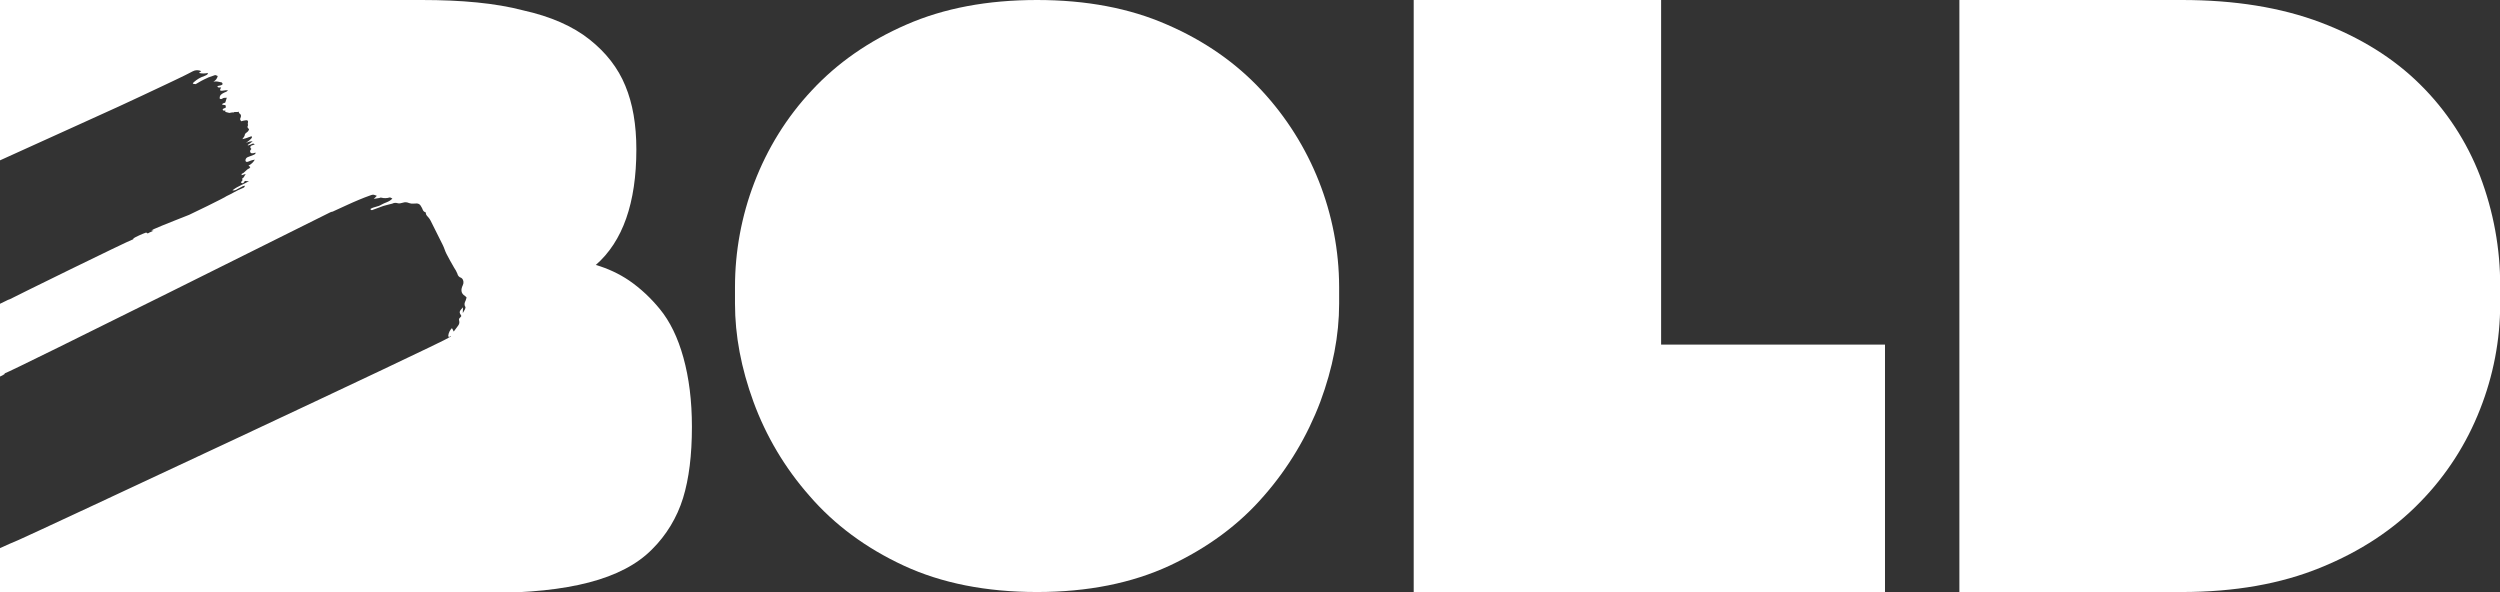 <?xml version="1.0" encoding="utf-8"?>
<!-- Generator: Adobe Illustrator 26.0.2, SVG Export Plug-In . SVG Version: 6.00 Build 0)  -->
<svg version="1.1" id="Calque_1" xmlns="http://www.w3.org/2000/svg" xmlns:xlink="http://www.w3.org/1999/xlink" x="0px" y="0px"
	 viewBox="0 0 1381.3 327.1" style="enable-background:new 0 0 1381.3 327.1;" xml:space="preserve">
<rect x="0" y="0" width="1381.3" height="327.1" fill="#333333" stroke="none"/>
<style type="text/css">
	.st0{fill:#FFFFFF;}
</style>
<g id="e6abfe14-546d-44f9-aa72-f2862d6cc135">
	<g id="be6b599b-2ab2-484b-9b55-d9b74ed4d7e8">
		<g>
			<g>
				<path class="st0" d="M573,327.1c-28.2,0-52.8-4.9-73.7-14.6c-20.9-9.7-38.3-22.6-52.1-38.6c-13.4-15.2-23.9-32.8-30.9-51.9
					c-6.8-18.6-10.2-36.7-10.2-54.2v-9.3c0-19.6,3.6-39.1,10.6-57.4c7.2-18.9,17.9-36.3,31.8-51.1c14.1-15.2,31.6-27.4,52.3-36.4
					C521.6,4.5,545.6,0,573,0c27.1,0,51.1,4.5,71.8,13.6c20.8,9,38.2,21.2,52.3,36.4c27.4,29.5,42.7,68.2,42.8,108.5v9.3
					c0,17.5-3.5,35.6-10.4,54.2c-7.2,19-17.7,36.6-31.1,51.9c-13.8,16-31.2,28.8-52.1,38.6C625.4,322.2,601,327.1,573,327.1z"/>
				<path class="st0" d="M781.1,327.1V0h136.7v190.4h123.7v136.7H781.1z"/>
				<path class="st0" d="M1082.6,327.1V0h122.9c29.2,0,54.7,4.1,76.7,12.4c21.9,8.3,40.3,19.7,55,34.3
					c14.5,14.3,25.8,31.6,33.1,50.6c7.4,19.5,11.2,40.2,11.1,61v9.7c0,19.9-3.8,39.6-11.1,58.1c-7.5,19.2-18.7,36.6-33.1,51.3
					c-14.7,15.2-33.1,27.3-55,36.2c-22,9-47.5,13.5-76.7,13.5L1082.6,327.1z"/>
			</g>
			<path class="st0" d="M104.5,118.7c0,0-16.3,6.4-19.3,7.8c-0.5,0.2-1.1,0.6-1.6,0.9l0,0c0.4,0,0.9,0,1.3,0.1l0,0l0,0l-0.1,0
				l-2.3,1l-0.1,0.1l0,0l0,0l0,0c-0.3,0.1-0.5,0.3-0.8,0.4l0,0c-0.3-0.2-0.7-0.5-0.9-0.5c-1.5,0.5-6.2,2.5-7,3.3
				c0,0.1-0.1,0.2-0.1,0.4l0,0c-3.5,1.2-65.7,31.8-68.1,33.1c-0.4,0.2-0.7,0.3-1.1,0.4l0,0c-0.1,0.1-0.3,0.2-0.4,0.2l0,0l-4.1,2
				v40.2c0.9-0.4,1.8-0.8,2.6-1.4c0-0.1,0.1-0.3,0.1-0.4l0,0c4.4-1.4,176.9-87.5,179.9-89c0.4-0.2,0.9-0.3,1.4-0.4l0,0
				c0.2-0.1,0.4-0.2,0.6-0.3l0,0l7.2-3.3l0,0c2.2-1,4.4-2,6.6-2.9c2-0.9,4.1-1.6,6.2-2.4c1.7-0.6,1.7-0.6,3.7,0.2
				c-0.4,0.5-0.9,0.9-1.3,1.3c-0.1,0.1-0.3,0.2-0.4,0.3l0.6,0c0.8-0.1,1.6-0.2,2.5-0.4c0.3-0.1,0.7-0.3,1-0.2
				c1.5,0.4,3.2,0.4,4.7-0.1c0.3-0.1,0.8,0.3,1.5,0.6c-1.8,2-4.2,2.2-6.1,3.4c-1.8,1.2-4.2,1.1-6.1,2.4c0.5,0.9,1.1,0.6,1.5,0.4
				c1.9-0.7,3.8-1.4,5.7-2.1c1-0.3,2-0.5,3-0.8c0.7-0.2,1.3-0.3,2-0.5c0.9-0.5,2-0.5,3-0.2c0.8,0.3,1.9-0.1,2.8-0.3
				c1.1-0.4,2.3-0.3,3.4,0.2c0.8,0.3,1.7,0.4,2.6,0.3c2.7-0.3,3.4,0.1,4.6,2.5c0.4,0.9,0.6,1.9,1.7,2.2c0.2,0.1,0.4,0.3,0.4,0.4
				c-0.1,1.4,1.1,2,1.7,2.9c0.4,0.5,0.7,1,1,1.6c2.2,4.5,4.5,8.9,6.7,13.4c0.8,1.6,1.2,3.3,2,4.8c1.3,2.6,2.8,5.1,4.2,7.6
				c0.7,1,1.3,2.1,1.8,3.3c0.2,1.1,1,2,2.1,2.3c0.2,0.1,0.3,0.2,0.5,0.4l0,0c0.9,1,1,2.5,0.4,3.7c-1.1,2.3-1.2,4.5,1.3,6
				c0.3,0.2,0.5,0.5,0.8,0.8c-0.1,0.5-0.3,1.1-0.5,1.6c-0.6,1.2-1,2.3-0.2,3.5c0.2,0.3,0,1-0.2,1.4c-0.4,0.7-0.8,1.4-1.2,2.1l0,0
				l0,0l0,0c0-1,0.1-2,0.1-3.2c-2.1,2.3-2.3,2.5-0.9,4.8c-0.2,0.2-0.3,0.6-0.6,0.8c-0.6,0.4-0.9,1.2-0.6,1.8c0.3,1,0,2.1-0.7,2.9
				c-0.7,0.9-1.4,1.8-2.3,3.1c-0.4-0.9-0.7-1.4-1-1.9c-1.1,1.1-1.8,2.5-2,4c-0.1,0.3,0.2,0.7,0.3,1.1c0.4-0.3,0.7-0.6,1.1-0.8
				c0,0.1,0.1,0.1,0.1,0.2c-0.4,0.2-0.8,0.5-1.1,0.7c-2,2-231.1,109-237.5,111.7c-3.6,1.5-7.2,3.1-10.7,4.7v24.7h270.2
				c22.1,0,40.5-1.9,55.4-5.8c14.9-3.9,26.5-9.9,34.7-18.2c8-7.9,13.9-17.7,17.2-28.4c3.3-10.7,4.9-23.8,4.9-39.4
				c0-14.3-1.6-27-4.7-38.2c-3.1-11.2-7.5-20.1-13-26.8c-4.9-6-10.6-11.4-17-15.8c-5.6-3.8-11.9-6.7-18.4-8.6
				c14.9-13,22.4-34.3,22.4-63.8c0-13.7-2-25.4-6.1-35.2c-4-9.8-10.6-18.3-19.8-25.6c-9.2-7.3-21.4-12.7-36.8-16.1
				C273.7,1.7,255,0,233,0H0v88.6C29.9,75,63,60.1,65.7,58.8c4.3-2,8.6-4,12.9-6c4.6-2.2,9.2-4.3,13.8-6.5c3.1-1.5,6.2-2.9,9.2-4.4
				c1.7-0.8,3.3-1.7,4.9-2.5c1.5-0.8,3.2-0.8,4.7-0.1l0,0l0.1-0.1l-0.1,0.1c0,0,0,0,0,0c-0.4,0.3-0.9,0.7-1.3,1c1.6,0.4,3.4,0.4,5,0
				c-0.1,0.3-0.2,0.7-0.4,0.9c-0.5,0.3-1,0.6-1.6,0.8c-2.1,0.7-4,1.8-5.7,3.3c-0.3,0.2-0.5,0.5-0.7,0.8c0.5,0.5,1.1,0.2,1.6,0.4
				c1-0.6,2.1-1.2,3.1-1.8c1.2-0.6,2.3-1.2,3.5-1.7l0.1,0l0-0.1c1.2-0.4,2.5-0.9,3.7-1.3c0.5-0.2,0.8-0.1,1.8,0.4
				c-0.3,1.3-1.1,2.5-2.4,3.1c0.4,0,0.8-0.1,1.2-0.1c0.4,0,0.9,0,1.3,0.1c0.5,0.1,0.9,0.2,1.4,0.3c0.8,0,1.1,0.4,1.2,1.1
				c-0.7,0.9-1.9,0.7-2.9,1.1c0.3,0.8,0.3,0.8,2.1,0.7c-0.2,0.4-0.5,0.9-0.6,1.3c0,0.1,0.1,0.2,0.1,0.4c1.3,0.5,2.7-0.5,4.3,0
				c-0.3,0.2-0.7,0.5-1,0.7c-0.4,0.2-0.8,0.3-1.2,0.5c-1.3,0.7-2.6,1.3-2.4,3.3c0.4,0.3,1,0.3,1.4,0c0.7-0.6,1.6-0.4,2.5-0.5
				l-0.8,2.6c-0.5,0.5-1.5,0.2-1.8,1.2c0.4,0.1,0.8,0.1,1.1,0.2c1,0.1,1,0.1,0.9,1.5c-0.5,0.4-1.5,0.2-1.7,1.2
				c0.4,0.7,1.1,0.3,1.6,0.4l0,0l0,0l0,0l0.4-0.2c0.2,0,0.5-0.1,0.7-0.1l0,0l0,0c0.1-0.1,0.3-0.2,0.4-0.2c0.1,0,0.1,0,0.1,0
				c0.1,0,0.1,0,0,0c0.1,0,0.1,0,0,0l0,0l-0.1,0l0,0l0,0l-0.4,0.2c-0.2,0-0.5,0.1-0.7,0.1l0,0l0,0c-0.1,0.1-0.3,0.2-0.4,0.2
				c0,0,0,0,0,0c-0.2,0.4-0.3,0.7,0.2,0.8c0.6,0.2,1.2,0.3,1.9,0.5l0,0c0.6-0.1,1.2-0.2,1.7-0.3c0.2,0,0.4,0.1,0.5,0.1
				c0.9-0.7,1.9,0,3-0.5c0.1,0.3,0.1,0.8,0.3,0.9c1.2,0.7,1.1,1.8,0.6,2.7c-0.3,0.7,0,1.1,0.5,1.7c0.7-0.2,1.4-0.4,2.2-0.5
				c1.4-0.3,1.8,0.3,1.4,1.8l0,0c0,0.3,0.2,0.8,0.1,1c-0.6,1-0.1,1.5,0.6,2c-0.1,0.8-0.6,1.4-1.2,1.8c-0.5,0.4-1.1,0.7-1.2,1.6
				c0,0.6-0.7,1.2-1.3,2.2c1.2-0.3,2-0.5,2.8-0.8c0.5-0.2,0.9-0.4,1.4-0.5c0.4-0.2,0.9-0.5,1.1,0c0.1,0.3-0.2,0.8-0.5,1.1
				c-0.7,0.7-1.5,1.3-2.3,1.9c-0.1,0-0.3,0.1-0.4,0.1c0,0,0,0.1,0.1,0.1c0.1,0,0.3-0.1,0.4-0.1c0.5-0.2,1.1-0.3,1.6-0.5
				c0.5-0.1,1-0.1,1.5-0.1l-2.7,2c0,0.1,0.1,0.2,0.1,0.3c0.5-0.2,1-0.3,1.4-0.5c0.4-0.2,0.9-0.4,1.4-0.6c0.2,0,0.5,0.2,1,0.4
				c-1,0.7-2.5,0.4-2.5,1.8c0,0.2,0.3,0.5,0.6,0.8c-0.2,0.2-0.4,0.4-0.5,0.6c-0.3,0.5-0.3,1.1,0.1,1.5c0.3,0.3,0.8,0.4,1.2,0.3
				c0.5-0.1,1-0.2,1.5-0.4c0.1,0.8-0.5,1-0.9,1.2c-1,0.4-2.1,0.8-3.1,1.2c-0.7,0.2-1.3,0.7-1.5,1.4c-0.3,0.9,0.2,1.6,1.2,1.3
				c0.6-0.2,1.2-0.5,1.8-0.7c0.6-0.2,1.1-0.3,2.1-0.5c-0.8,1.4-2,2.6-3.5,3.3c0.4,0.3,0.6,0.5,1,0.8c-0.2,0.3-0.4,0.7-0.7,0.8
				c-1.6,0.6-2.4,2.4-4,2.9c-0.1,0-0.1,0.4-0.1,0.8c0.9-0.3,2.3-0.7,2.3-0.7c-0.7,0.8-0.9,2-1.9,2.5c-0.1,0-0.2,0.2-0.1,0.3
				c0.6,1-0.6,1.3-0.7,1.9c0.6,0.5,1.2,0.7,1.6,0c0.4-0.8,0.9-1,1.7-0.7c0.3,0.1,0.7-0.1,1.2-0.1c-2.9,1.9-6.3,2.8-9.2,5.2
				c1,0.1,1.9-0.1,2.7-0.7c1.1-0.6,2.2-1.2,3.2-1.7c0.4-0.1,0.8-0.2,1.1-0.2c-0.3,0.4-0.3,0.7-0.5,0.9c-0.4,0.3-0.8,0.5-1.2,0.6
				c-3,1.2-5.7,3-8.6,4.3C124.8,108.9,104.5,118.8,104.5,118.7z M78.1,130.2L78.1,130.2L78.1,130.2z M88.5,126.1L88.5,126.1
				L88.5,126.1L88.5,126.1L88.5,126.1z"/>
		</g>
	</g>
</g>
</svg>
